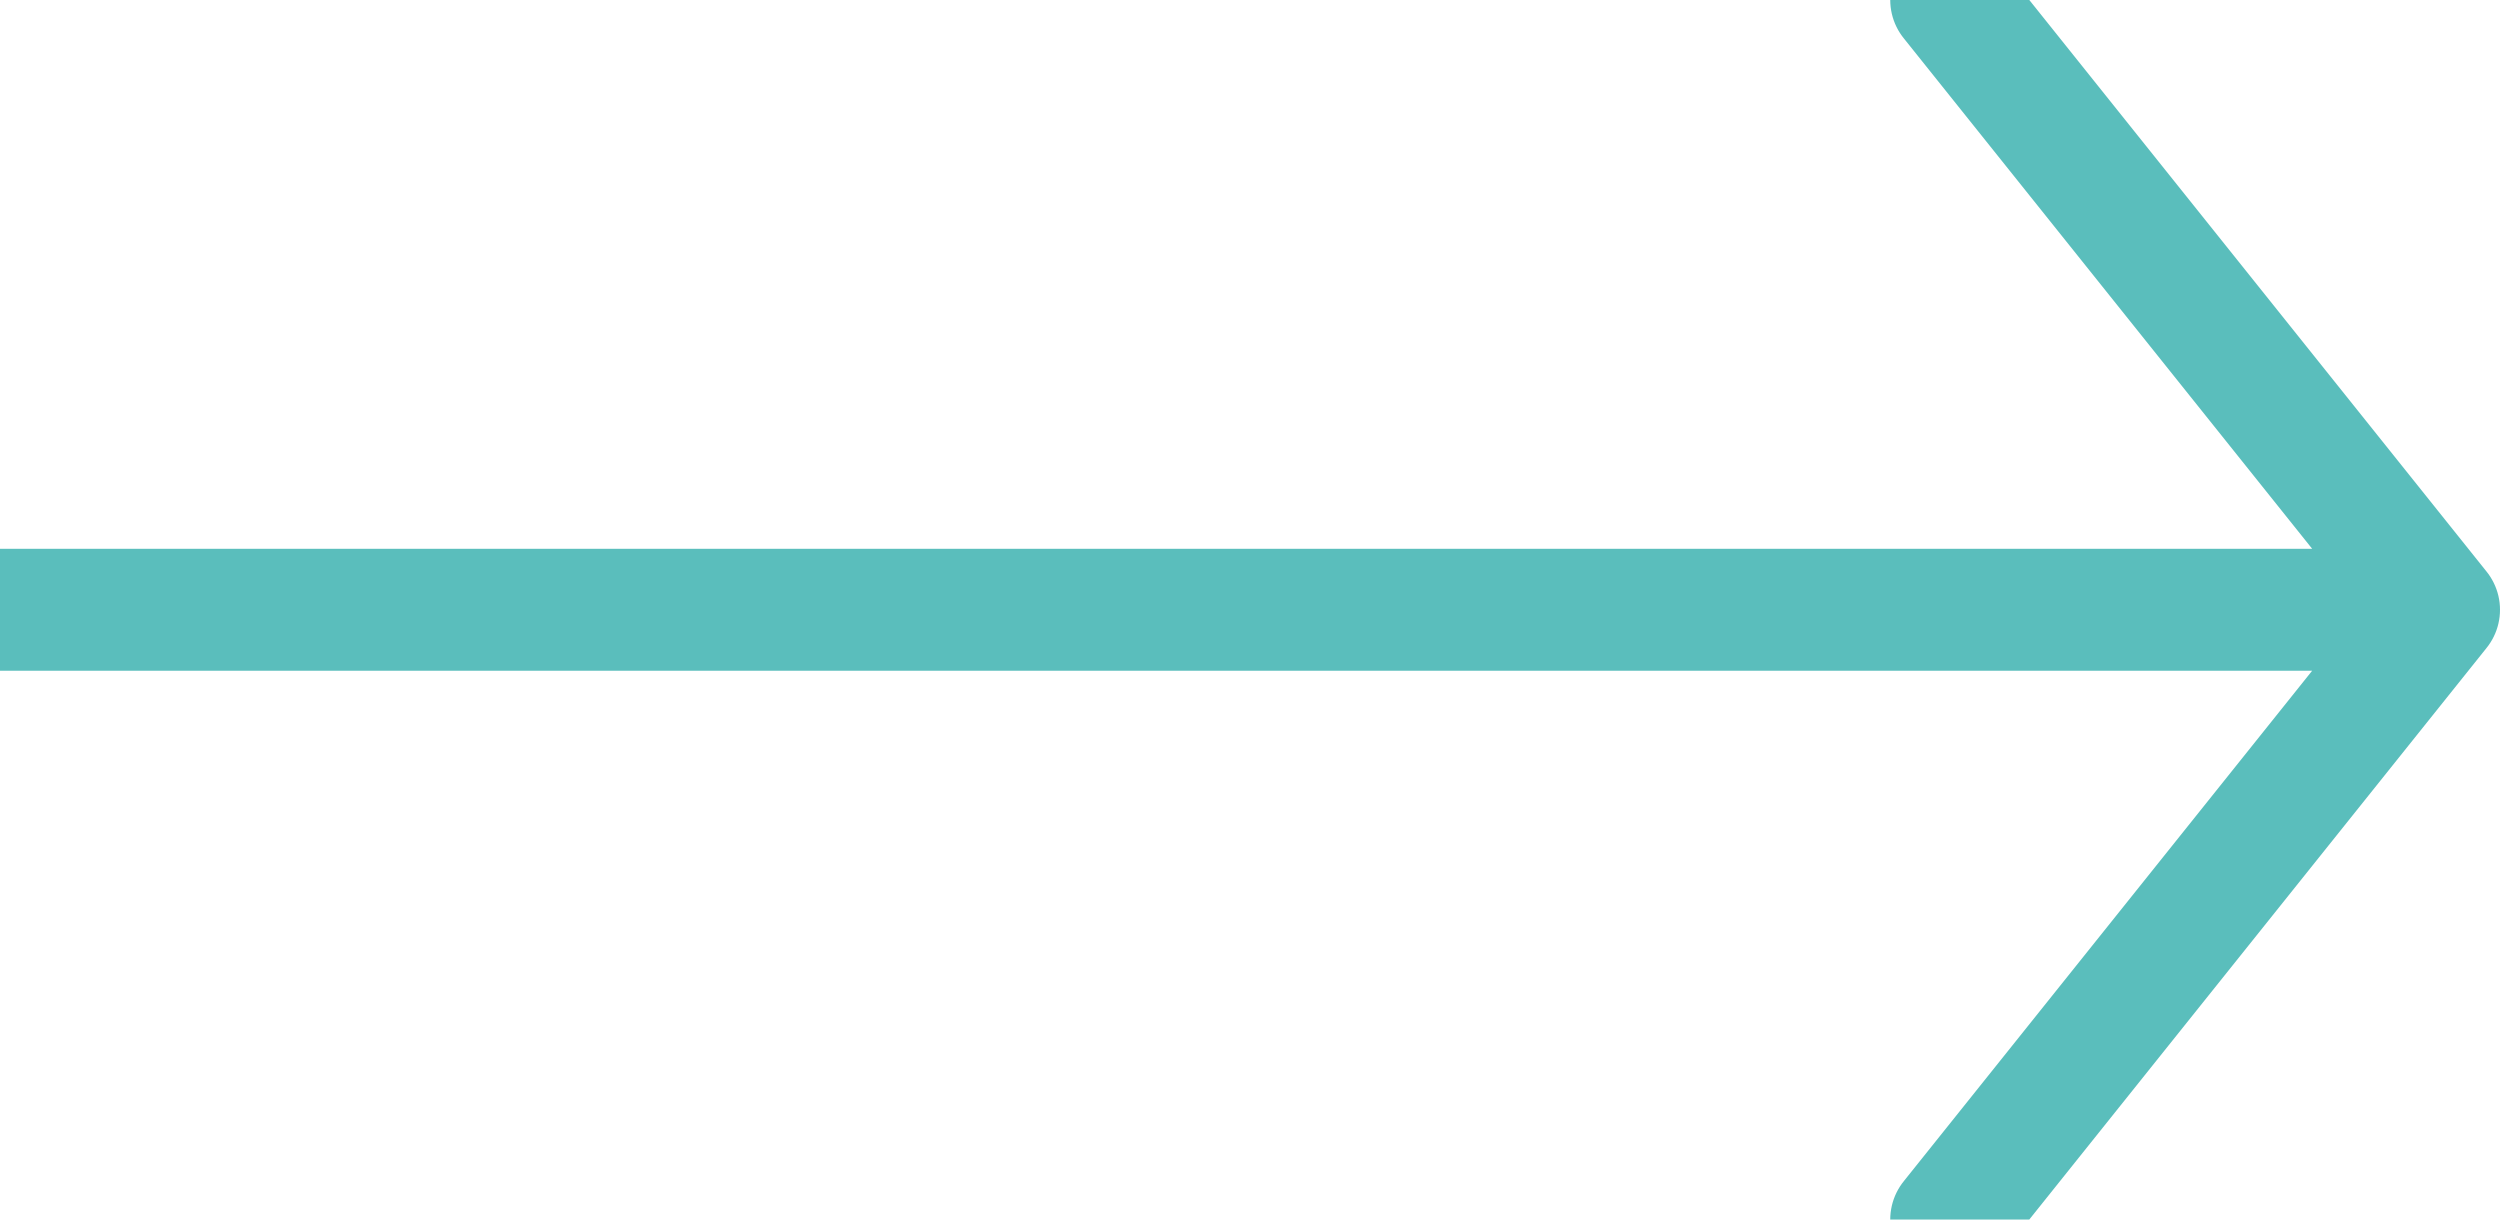 <?xml version="1.0" encoding="UTF-8"?> <svg xmlns="http://www.w3.org/2000/svg" width="41" height="20" viewBox="0 0 41 20" fill="none"> <g clip-path="url(#clip0)"> <path d="M32 20L40 10M40 10L32 0M40 10H0" stroke="#5ABEBC" stroke-width="2" stroke-linecap="round" stroke-linejoin="round"></path> </g> <defs> <clipPath id="clip0"> <rect width="41" height="20" fill="white"></rect> </clipPath> </defs> </svg> 